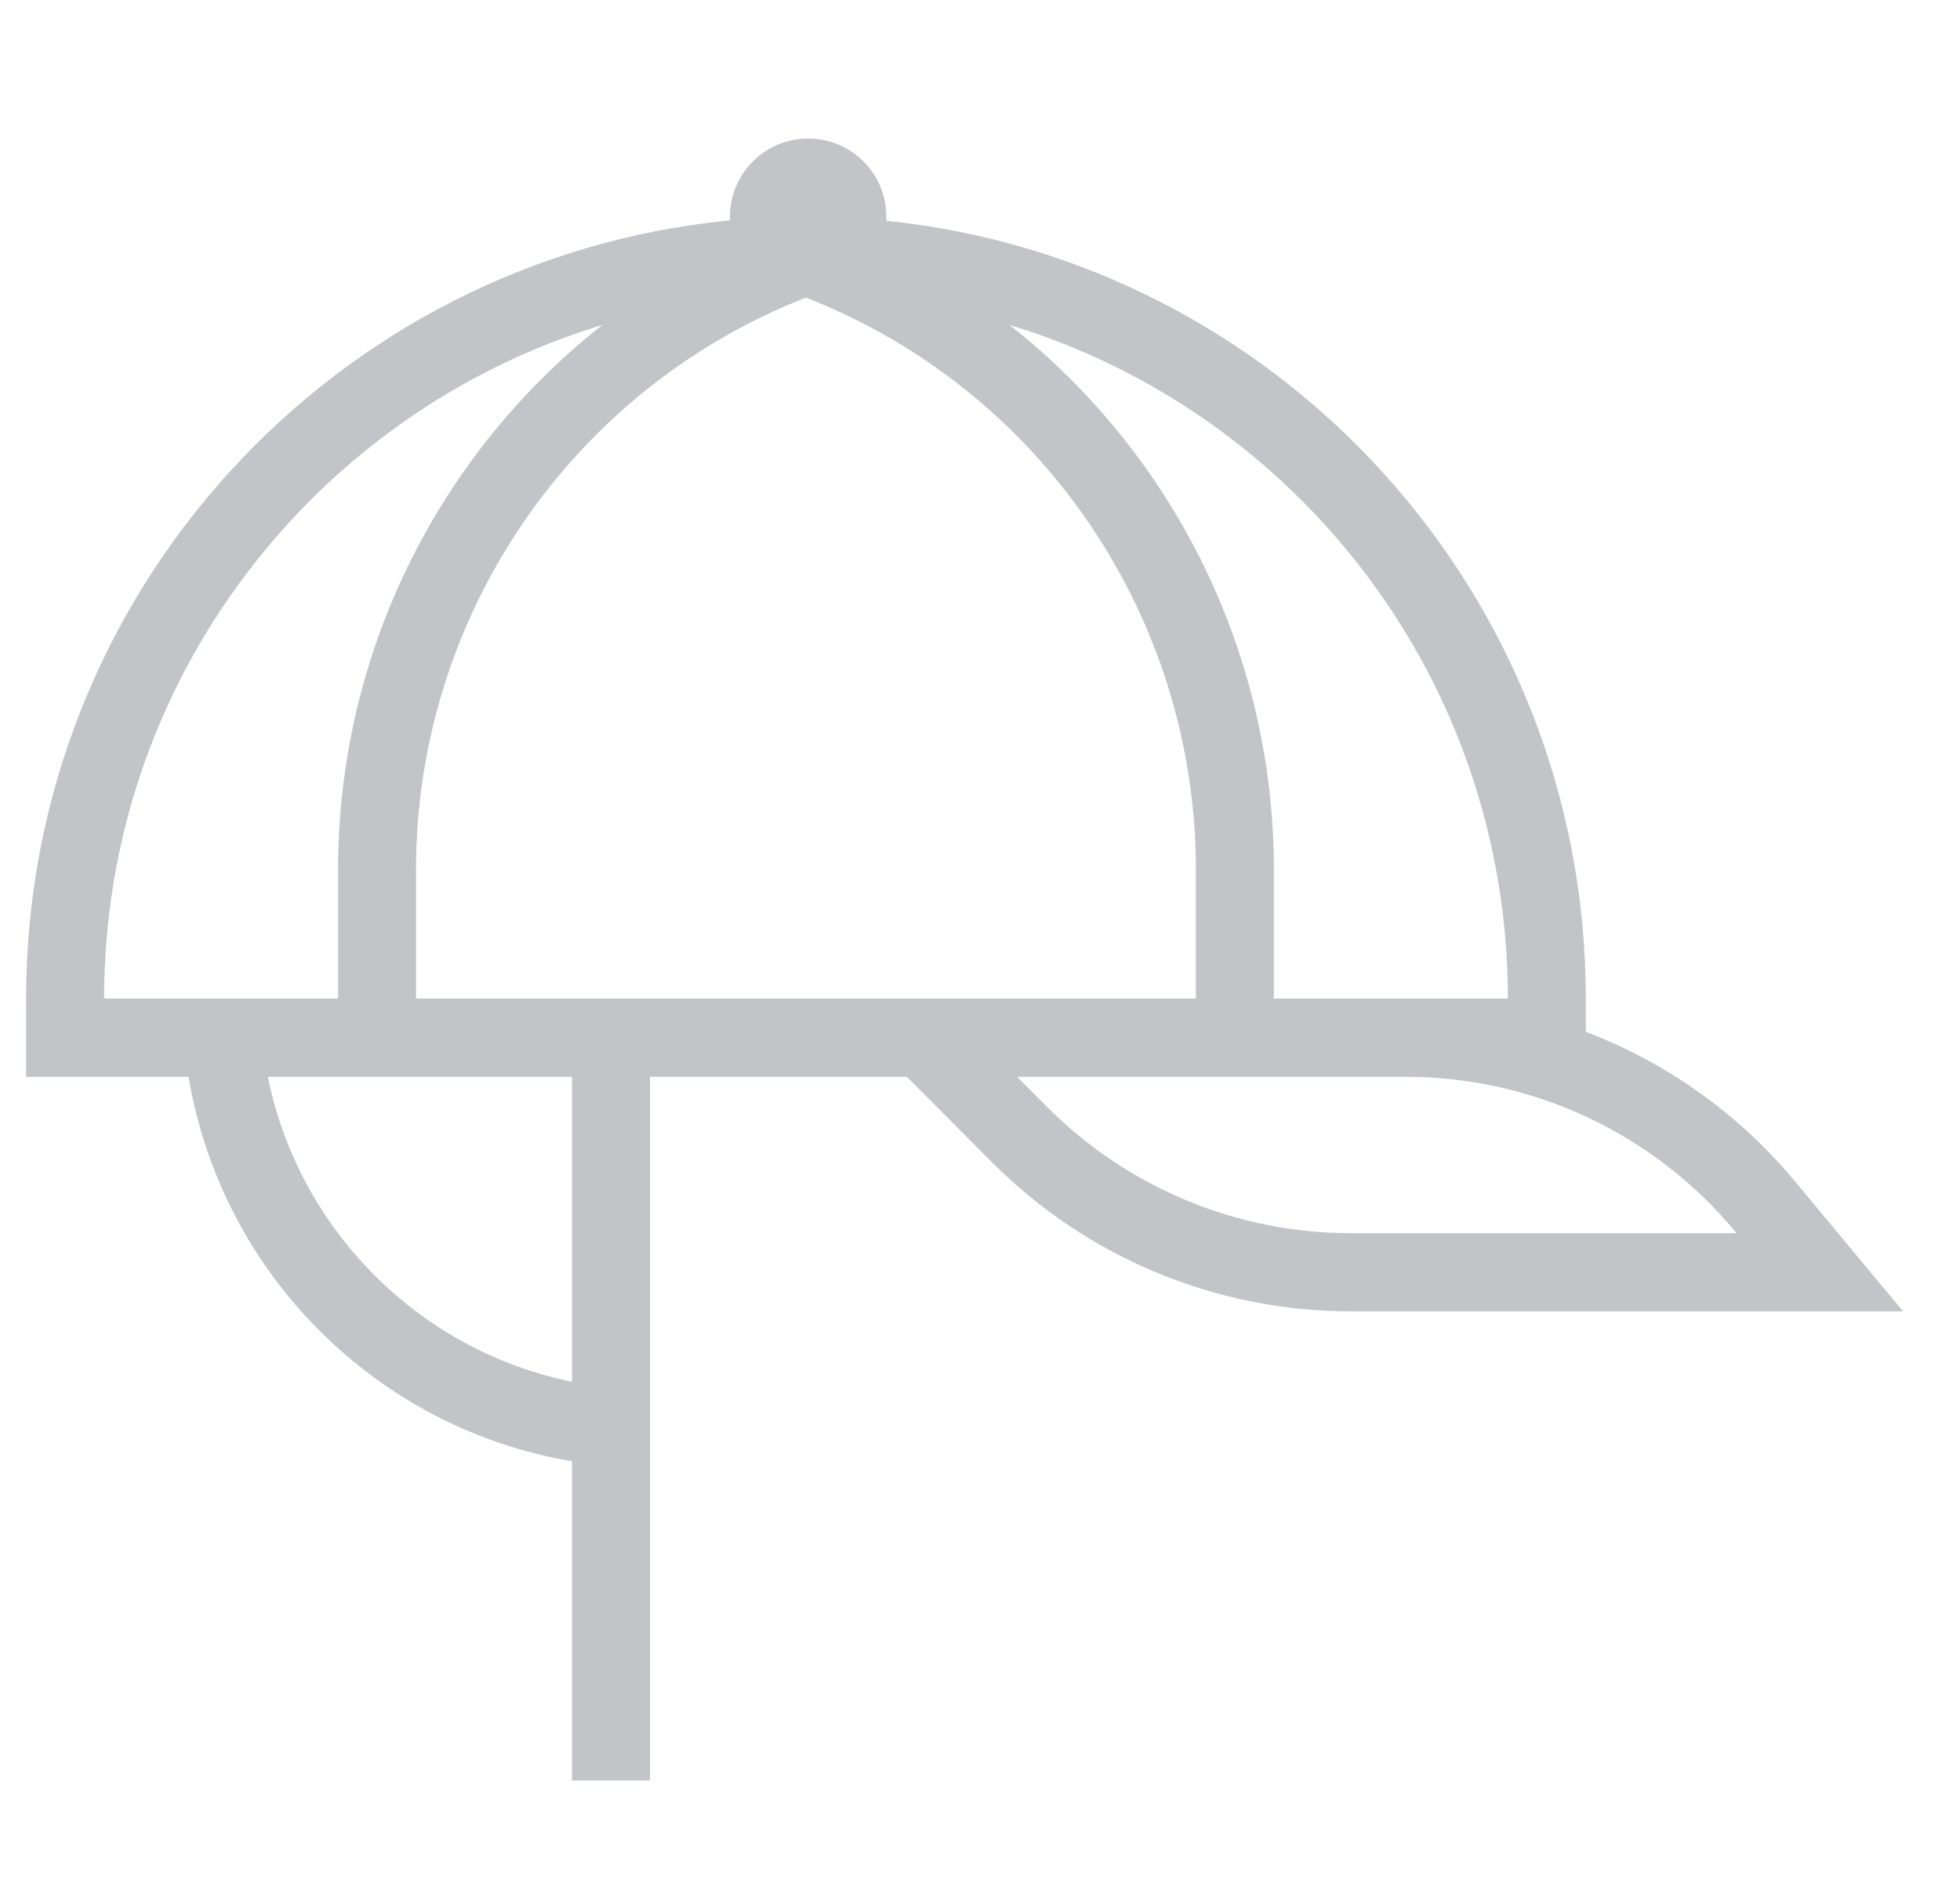 <svg width="35" height="34" viewBox="0 0 35 34" fill="none" xmlns="http://www.w3.org/2000/svg">
<path fill-rule="evenodd" clip-rule="evenodd" d="M14.431 2.474C13.66 2.474 13.035 3.099 13.035 3.87V3.936C5.981 4.62 0.466 10.582 0.466 17.835V19.232H3.367C3.954 22.74 6.716 25.51 10.214 26.098V31.8H11.607V19.232H16.193L17.719 20.762C19.417 22.465 21.719 23.421 24.12 23.421H33.983L32.055 21.101C31.047 19.889 29.755 18.976 28.318 18.428V17.835C28.318 10.609 22.844 4.664 15.828 3.943V3.87C15.828 3.099 15.203 2.474 14.431 2.474ZM10.214 19.232V24.678C7.486 24.123 5.337 21.968 4.783 19.232H10.214ZM25.101 19.232H18.162L18.704 19.775C20.14 21.215 22.088 22.025 24.12 22.025H31.009L30.985 21.995C29.53 20.244 27.374 19.232 25.101 19.232ZM1.859 17.835H6.037V15.534C6.037 11.666 7.832 8.105 10.758 5.803C5.608 7.365 1.859 12.161 1.859 17.835ZM7.429 17.835V15.534C7.429 11.007 10.202 6.954 14.392 5.315C18.583 6.954 21.355 11.007 21.355 15.534V17.835H7.429ZM22.748 17.835H26.926C26.926 12.161 23.177 7.366 18.027 5.803C20.953 8.105 22.748 11.666 22.748 15.534V17.835Z" fill="#C3C4C7"/>
</svg>
